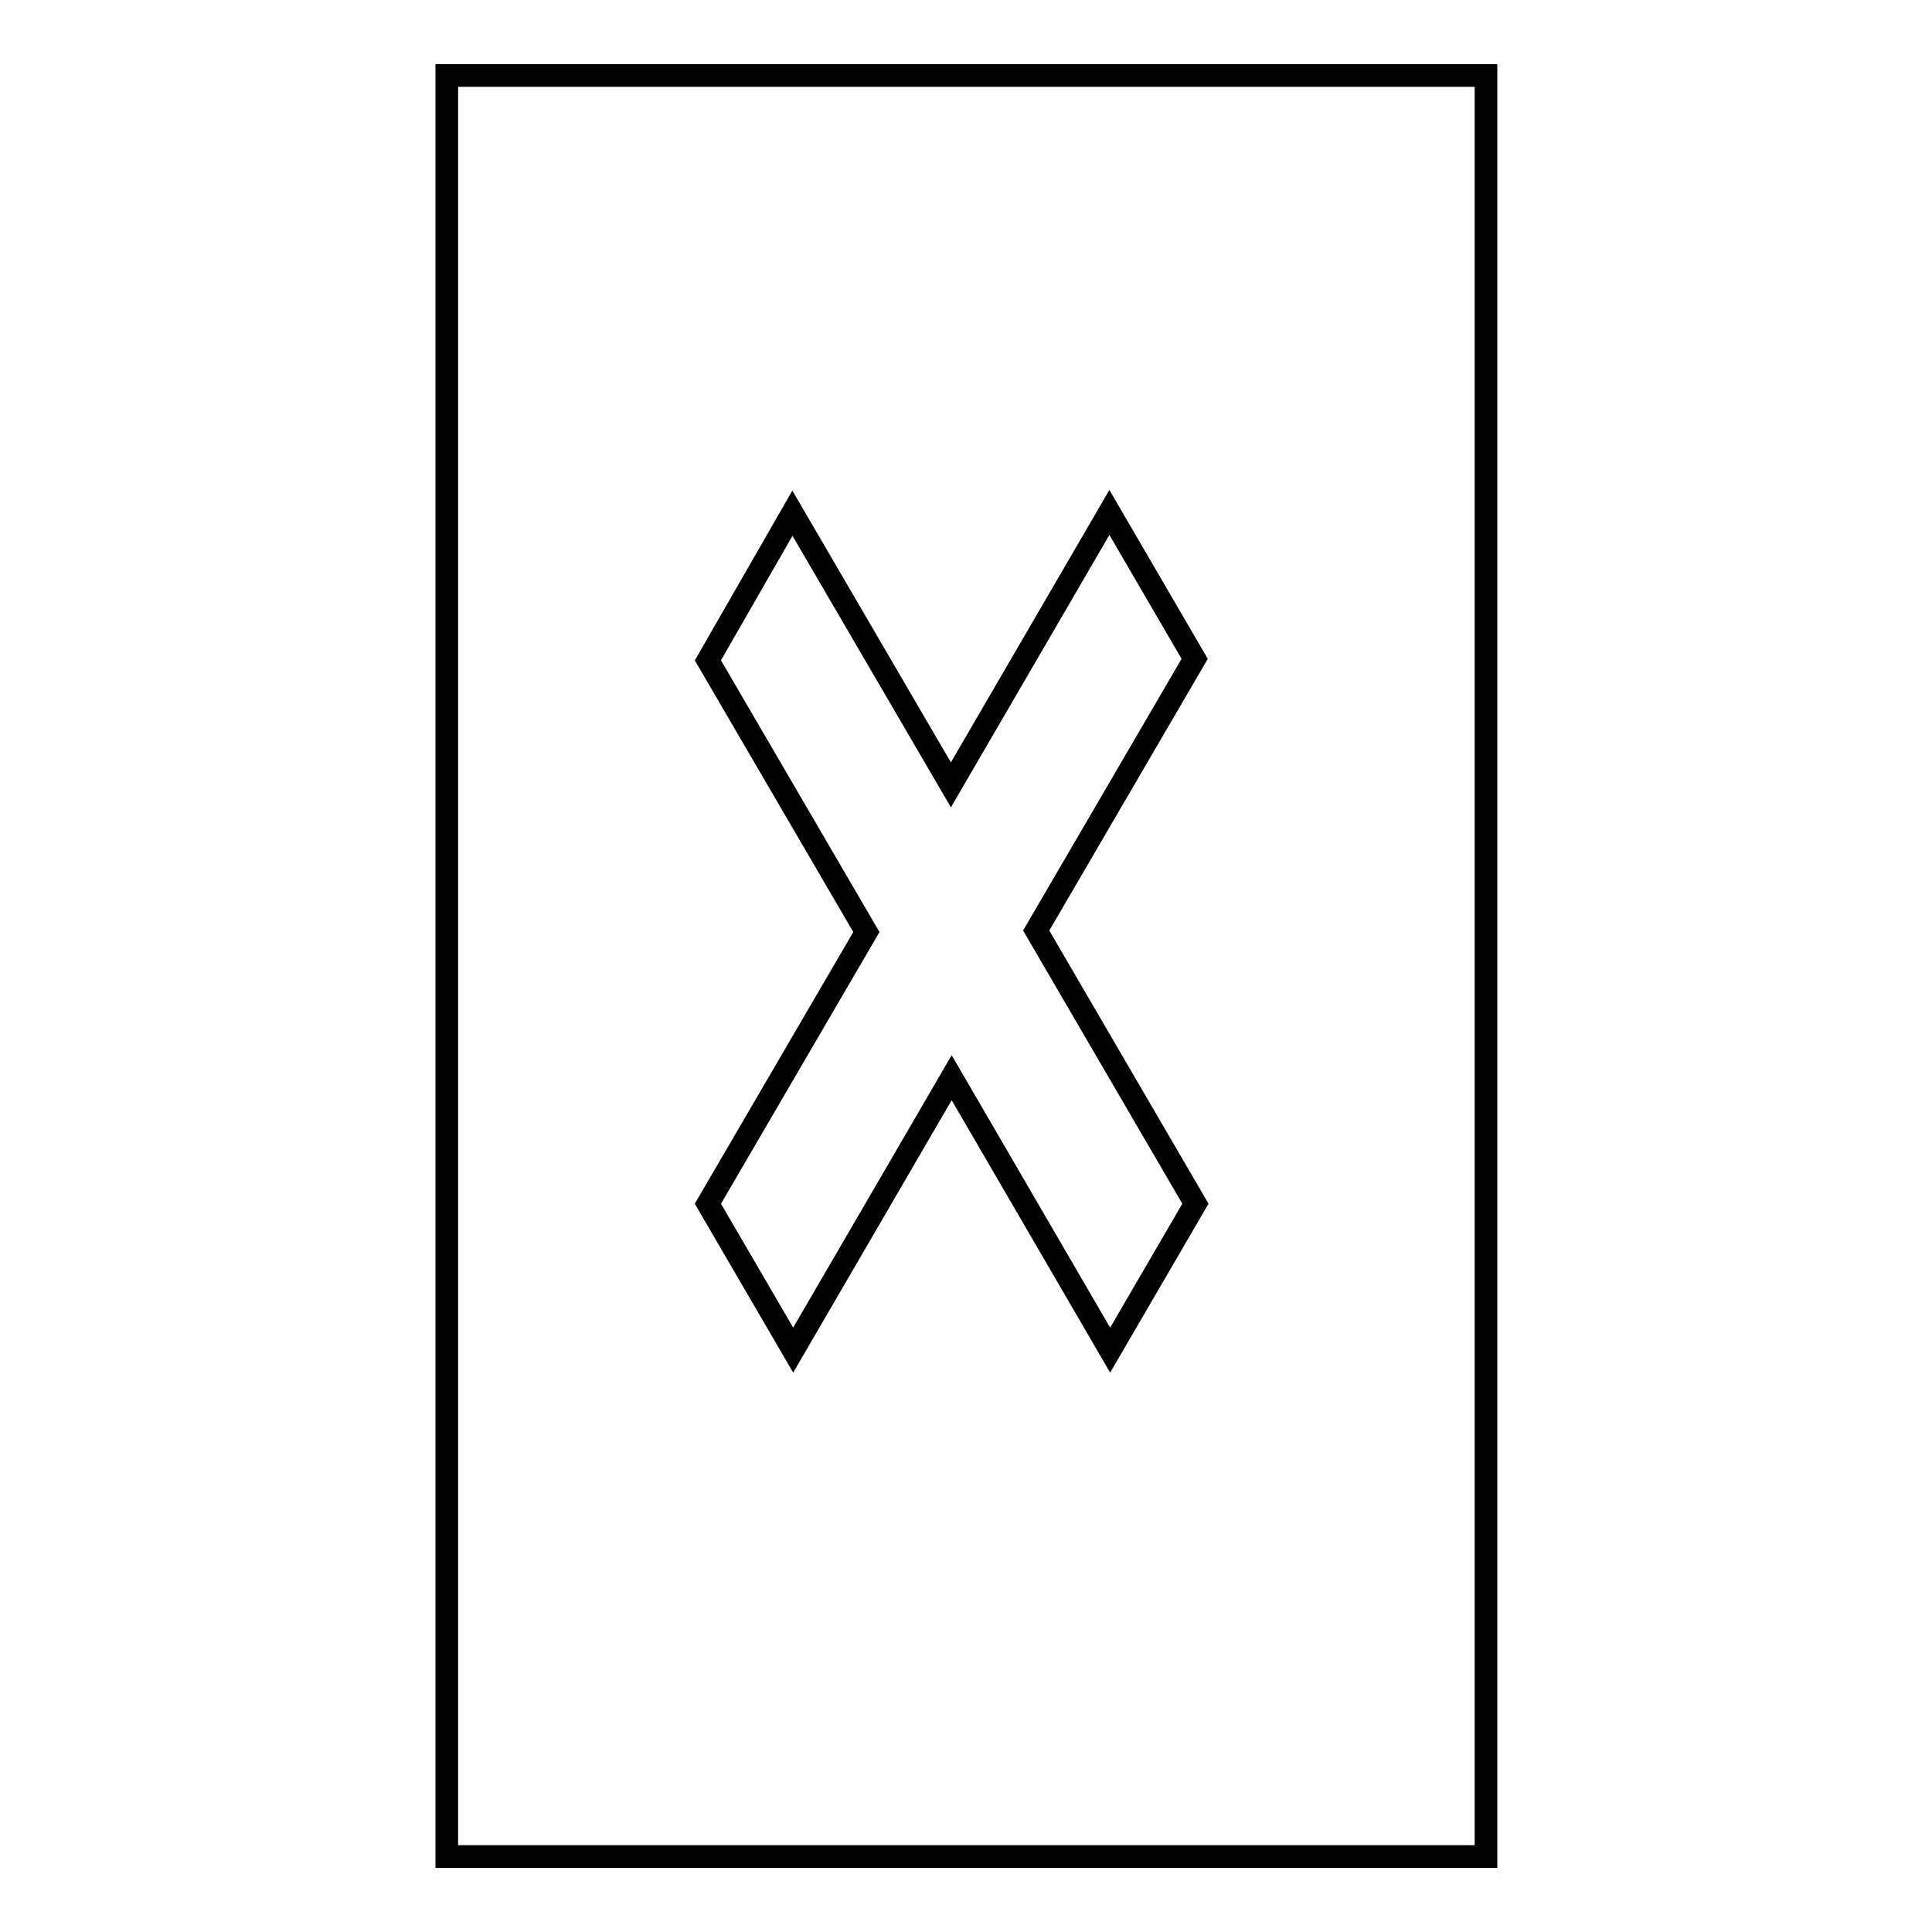<?xml version="1.0" encoding="utf-8"?>
<!-- Svg Vector Icons : http://www.onlinewebfonts.com/icon -->
<!DOCTYPE svg PUBLIC "-//W3C//DTD SVG 1.1//EN" "http://www.w3.org/Graphics/SVG/1.1/DTD/svg11.dtd">
<svg version="1.1" xmlns="http://www.w3.org/2000/svg" xmlns:xlink="http://www.w3.org/1999/xlink" x="0px" y="0px" viewBox="0 0 256 256" enable-background="new 0 0 256 256" xml:space="preserve">
<g><g><path stroke-width="3" fill-opacity="0" stroke="#000000"  d="M59.2,10v236h137.7V10H59.2z M158.4,159.5l-11.3,19.4l-21-36.1l-21,36.1l-11.3-19.4l21-36l-21-36L105,68l21,36l21-36.1l11.3,19.4l-21,36L158.4,159.5z"/></g></g>
</svg>